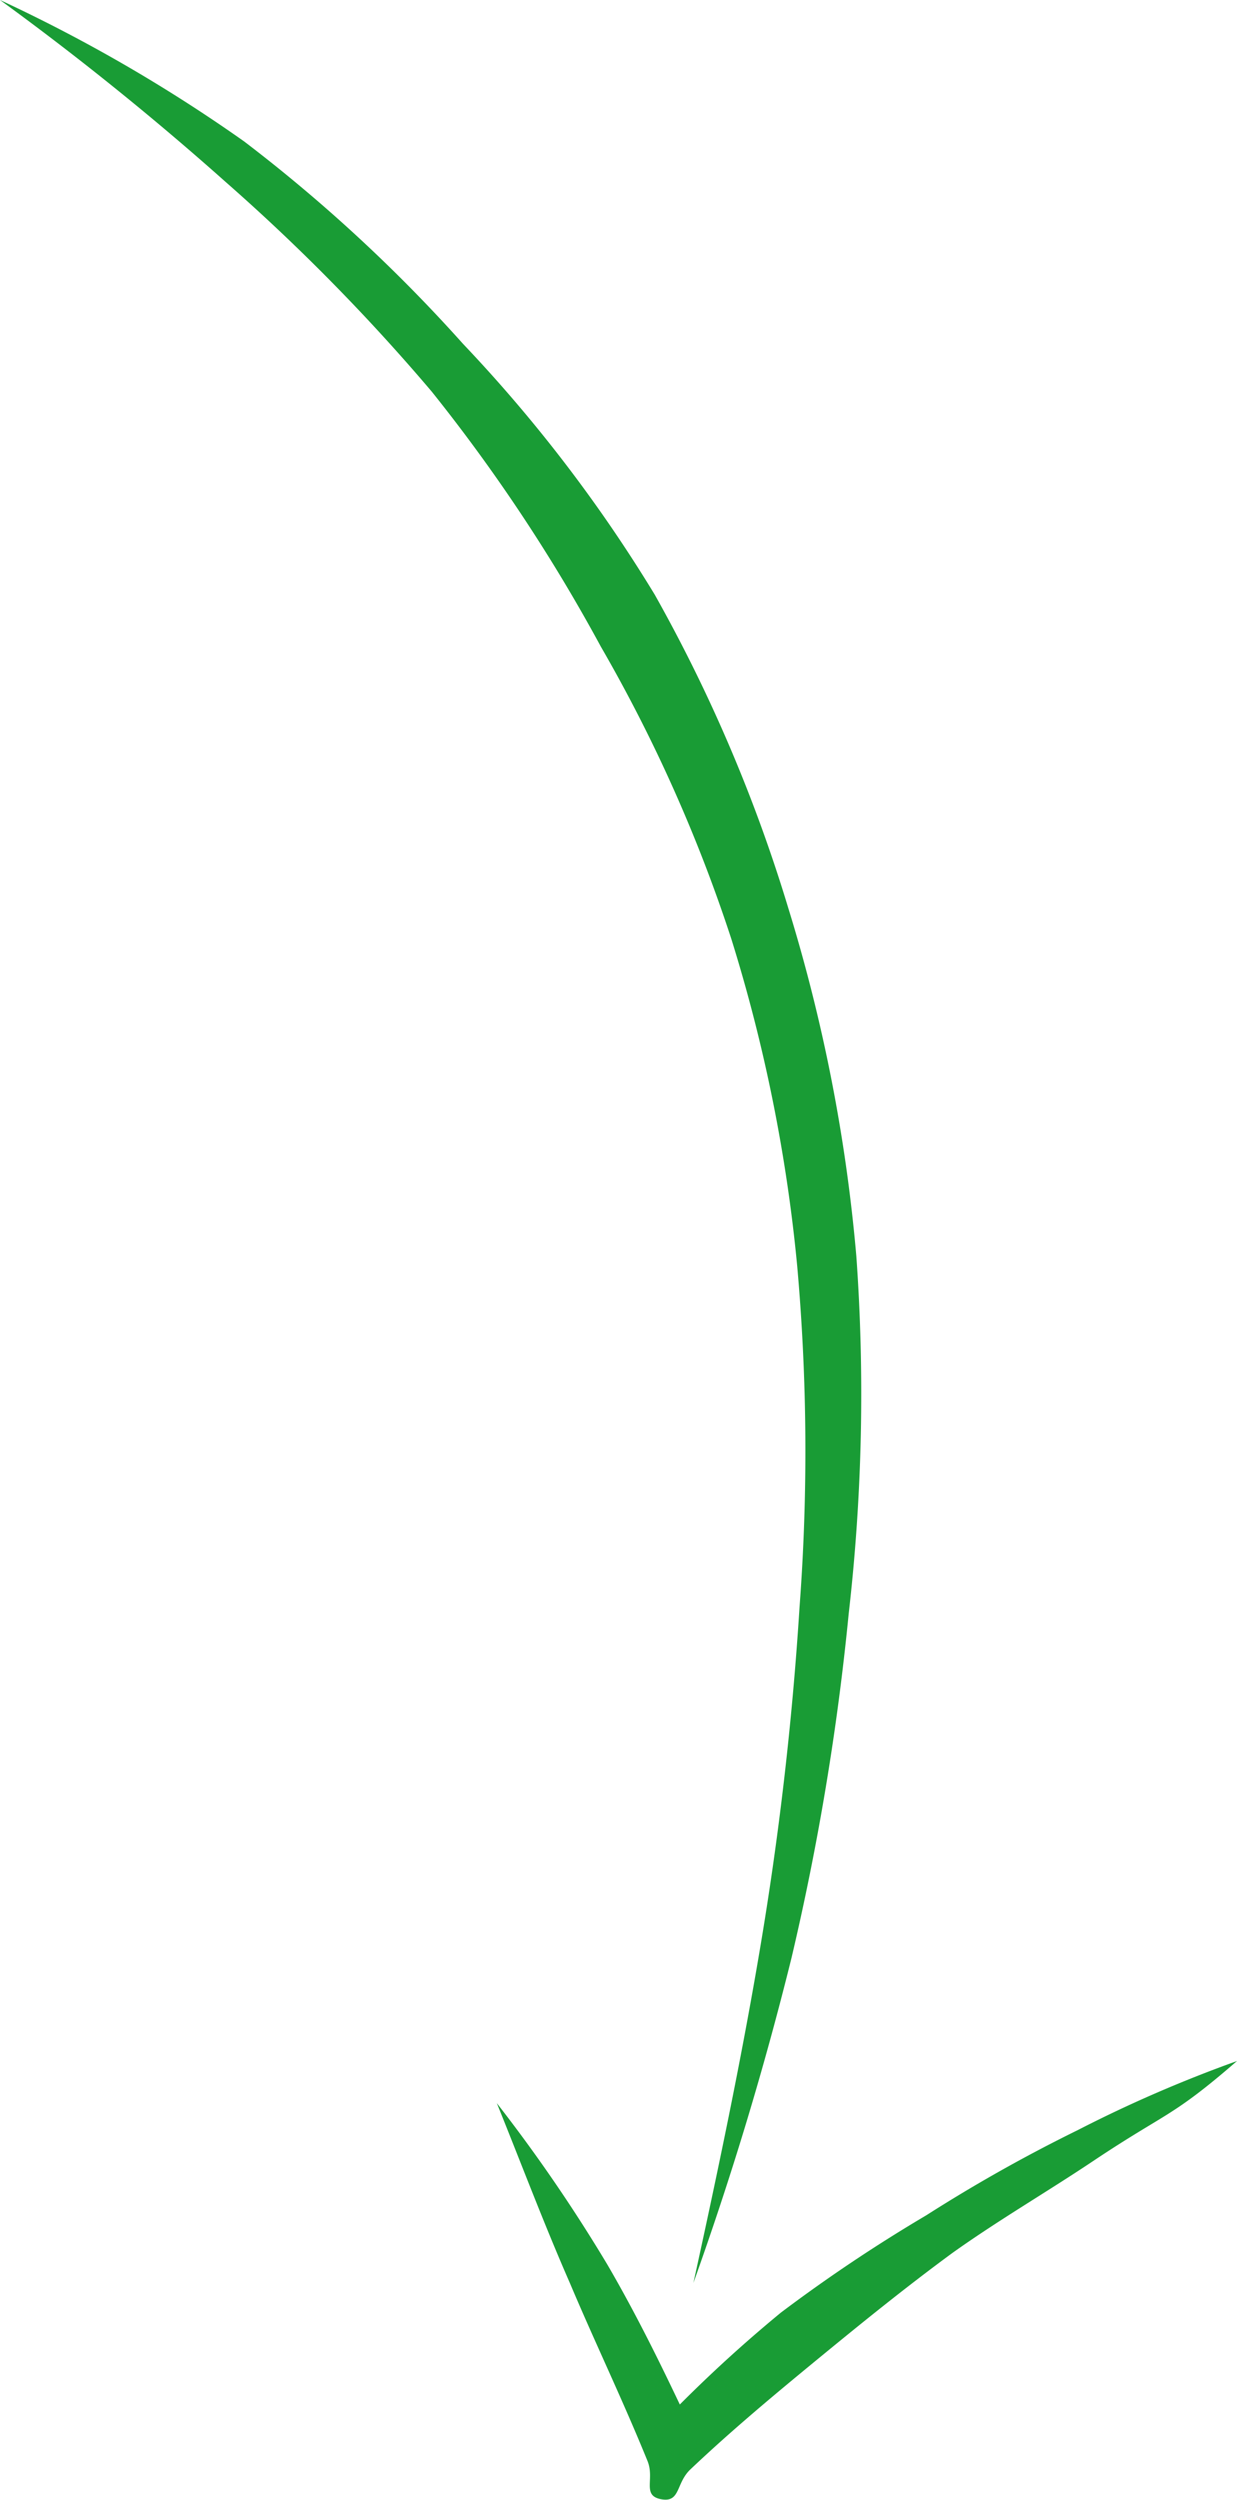 <svg id="Group_76" data-name="Group 76" xmlns="http://www.w3.org/2000/svg" viewBox="0 0 56.863 114.838">
  <defs>
    <style>
      .cls-1 {
        fill: #199c35;
      }
    </style>
  </defs>
  <g id="Group_74" data-name="Group 74">
    <path id="Path_152" data-name="Path 152" class="cls-1" d="M0,0A72.116,72.116,0,0,1,11.227,6.5a72.444,72.444,0,0,1,10.062,9.3A67.735,67.735,0,0,1,30.1,27.321,71.5,71.5,0,0,1,36.232,41.7a76.623,76.623,0,0,1,3.133,16.006,88.7,88.7,0,0,1-.351,16.419,119.634,119.634,0,0,1-2.631,15.819,153.876,153.876,0,0,1-4.509,14.927c1.125-5.131,2.179-10.129,3.053-15.3a151.462,151.462,0,0,0,1.828-15.766,95.854,95.854,0,0,0-.11-15.66A73.83,73.83,0,0,0,33.621,43.14a70.639,70.639,0,0,0-6-13.434,78.763,78.763,0,0,0-7.773-11.715,91.762,91.762,0,0,0-9.48-9.636C7.05,5.4,3.555,2.585,0,0Z"/>
  </g>
  <g id="Group_75" data-name="Group 75" transform="translate(22.838 94.679)">
    <path id="Path_153" data-name="Path 153" class="cls-1" d="M25.39,69.972a73.587,73.587,0,0,1,5.078,7.41c1.519,2.6,2.839,5.358,4.118,8.1-.307.973-1.946.626-2.012-.4a63.544,63.544,0,0,1,5.877-5.491,71.885,71.885,0,0,1,6.677-4.465,71.656,71.656,0,0,1,6.97-3.918,61.246,61.246,0,0,1,7.317-3.172c-3,2.6-3.212,2.332-6.517,4.531-2.186,1.466-4.465,2.785-6.584,4.3-2.106,1.546-4.131,3.185-6.144,4.838s-4.012,3.318-5.891,5.1c-.666.64-.44,1.533-1.346,1.359-.88-.173-.28-.92-.613-1.746-1.119-2.759-2.412-5.438-3.572-8.183C27.549,75.5,26.523,72.771,25.39,69.972Z" transform="translate(-25.39 -68.04)"/>
  </g>
</svg>
